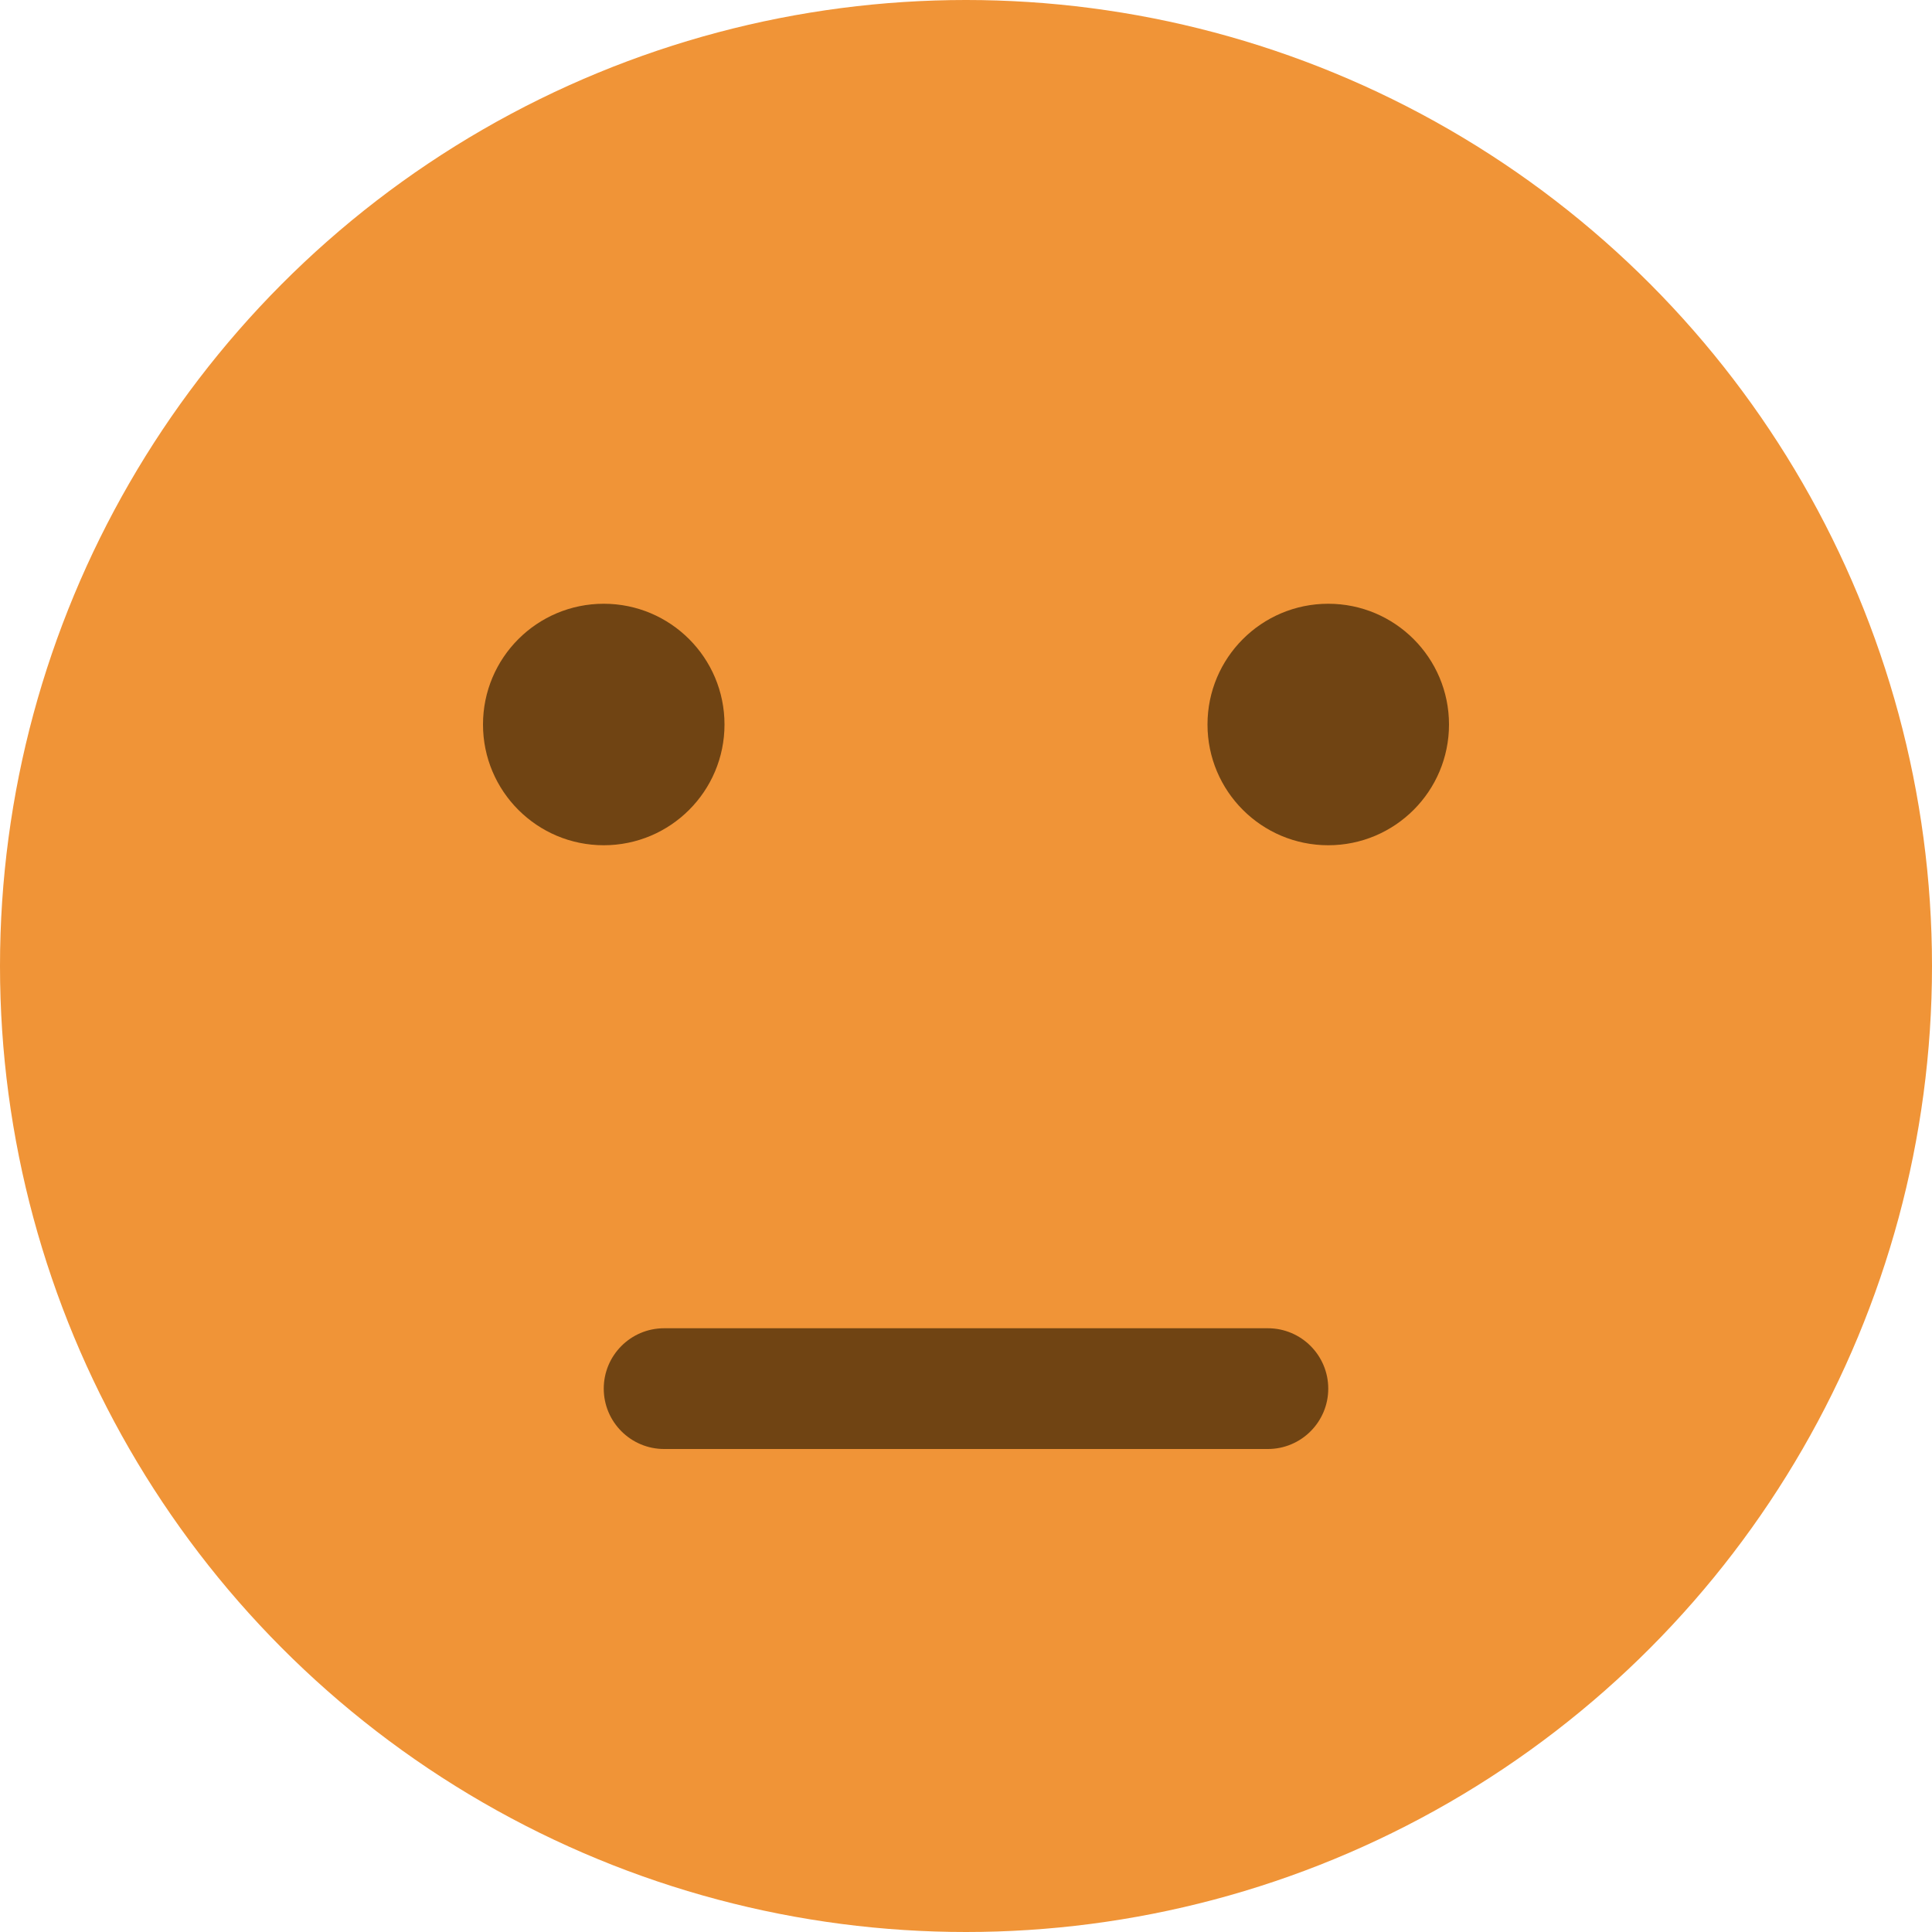 <?xml version="1.0"?>
<svg xmlns="http://www.w3.org/2000/svg" xmlns:xlink="http://www.w3.org/1999/xlink" xmlns:svgjs="http://svgjs.com/svgjs" version="1.1" width="512" height="512" x="0" y="0" viewBox="0 0 512 512" style="enable-background:new 0 0 512 512" xml:space="preserve" class=""><g transform="matrix(1,0,0,1,0,0)">
<circle xmlns="http://www.w3.org/2000/svg" style="" cx="256" cy="256" r="256" fill="#f09437" data-original="#ffca28" class=""/>
<g xmlns="http://www.w3.org/2000/svg">
	<circle style="" cx="160" cy="192" r="32" fill="#704413" data-original="#6d4c41" class=""/>
	<circle style="" cx="352" cy="192" r="32" fill="#704413" data-original="#6d4c41" class=""/>
	<path style="" d="M336,384H176c-8.832,0-16-7.168-16-16s7.168-16,16-16h160c8.832,0,16,7.168,16,16   S344.832,384,336,384z" fill="#704413" data-original="#6d4c41" class=""/>
</g>
<g xmlns="http://www.w3.org/2000/svg">
</g>
<g xmlns="http://www.w3.org/2000/svg">
</g>
<g xmlns="http://www.w3.org/2000/svg">
</g>
<g xmlns="http://www.w3.org/2000/svg">
</g>
<g xmlns="http://www.w3.org/2000/svg">
</g>
<g xmlns="http://www.w3.org/2000/svg">
</g>
<g xmlns="http://www.w3.org/2000/svg">
</g>
<g xmlns="http://www.w3.org/2000/svg">
</g>
<g xmlns="http://www.w3.org/2000/svg">
</g>
<g xmlns="http://www.w3.org/2000/svg">
</g>
<g xmlns="http://www.w3.org/2000/svg">
</g>
<g xmlns="http://www.w3.org/2000/svg">
</g>
<g xmlns="http://www.w3.org/2000/svg">
</g>
<g xmlns="http://www.w3.org/2000/svg">
</g>
<g xmlns="http://www.w3.org/2000/svg">
</g>
</g></svg>
